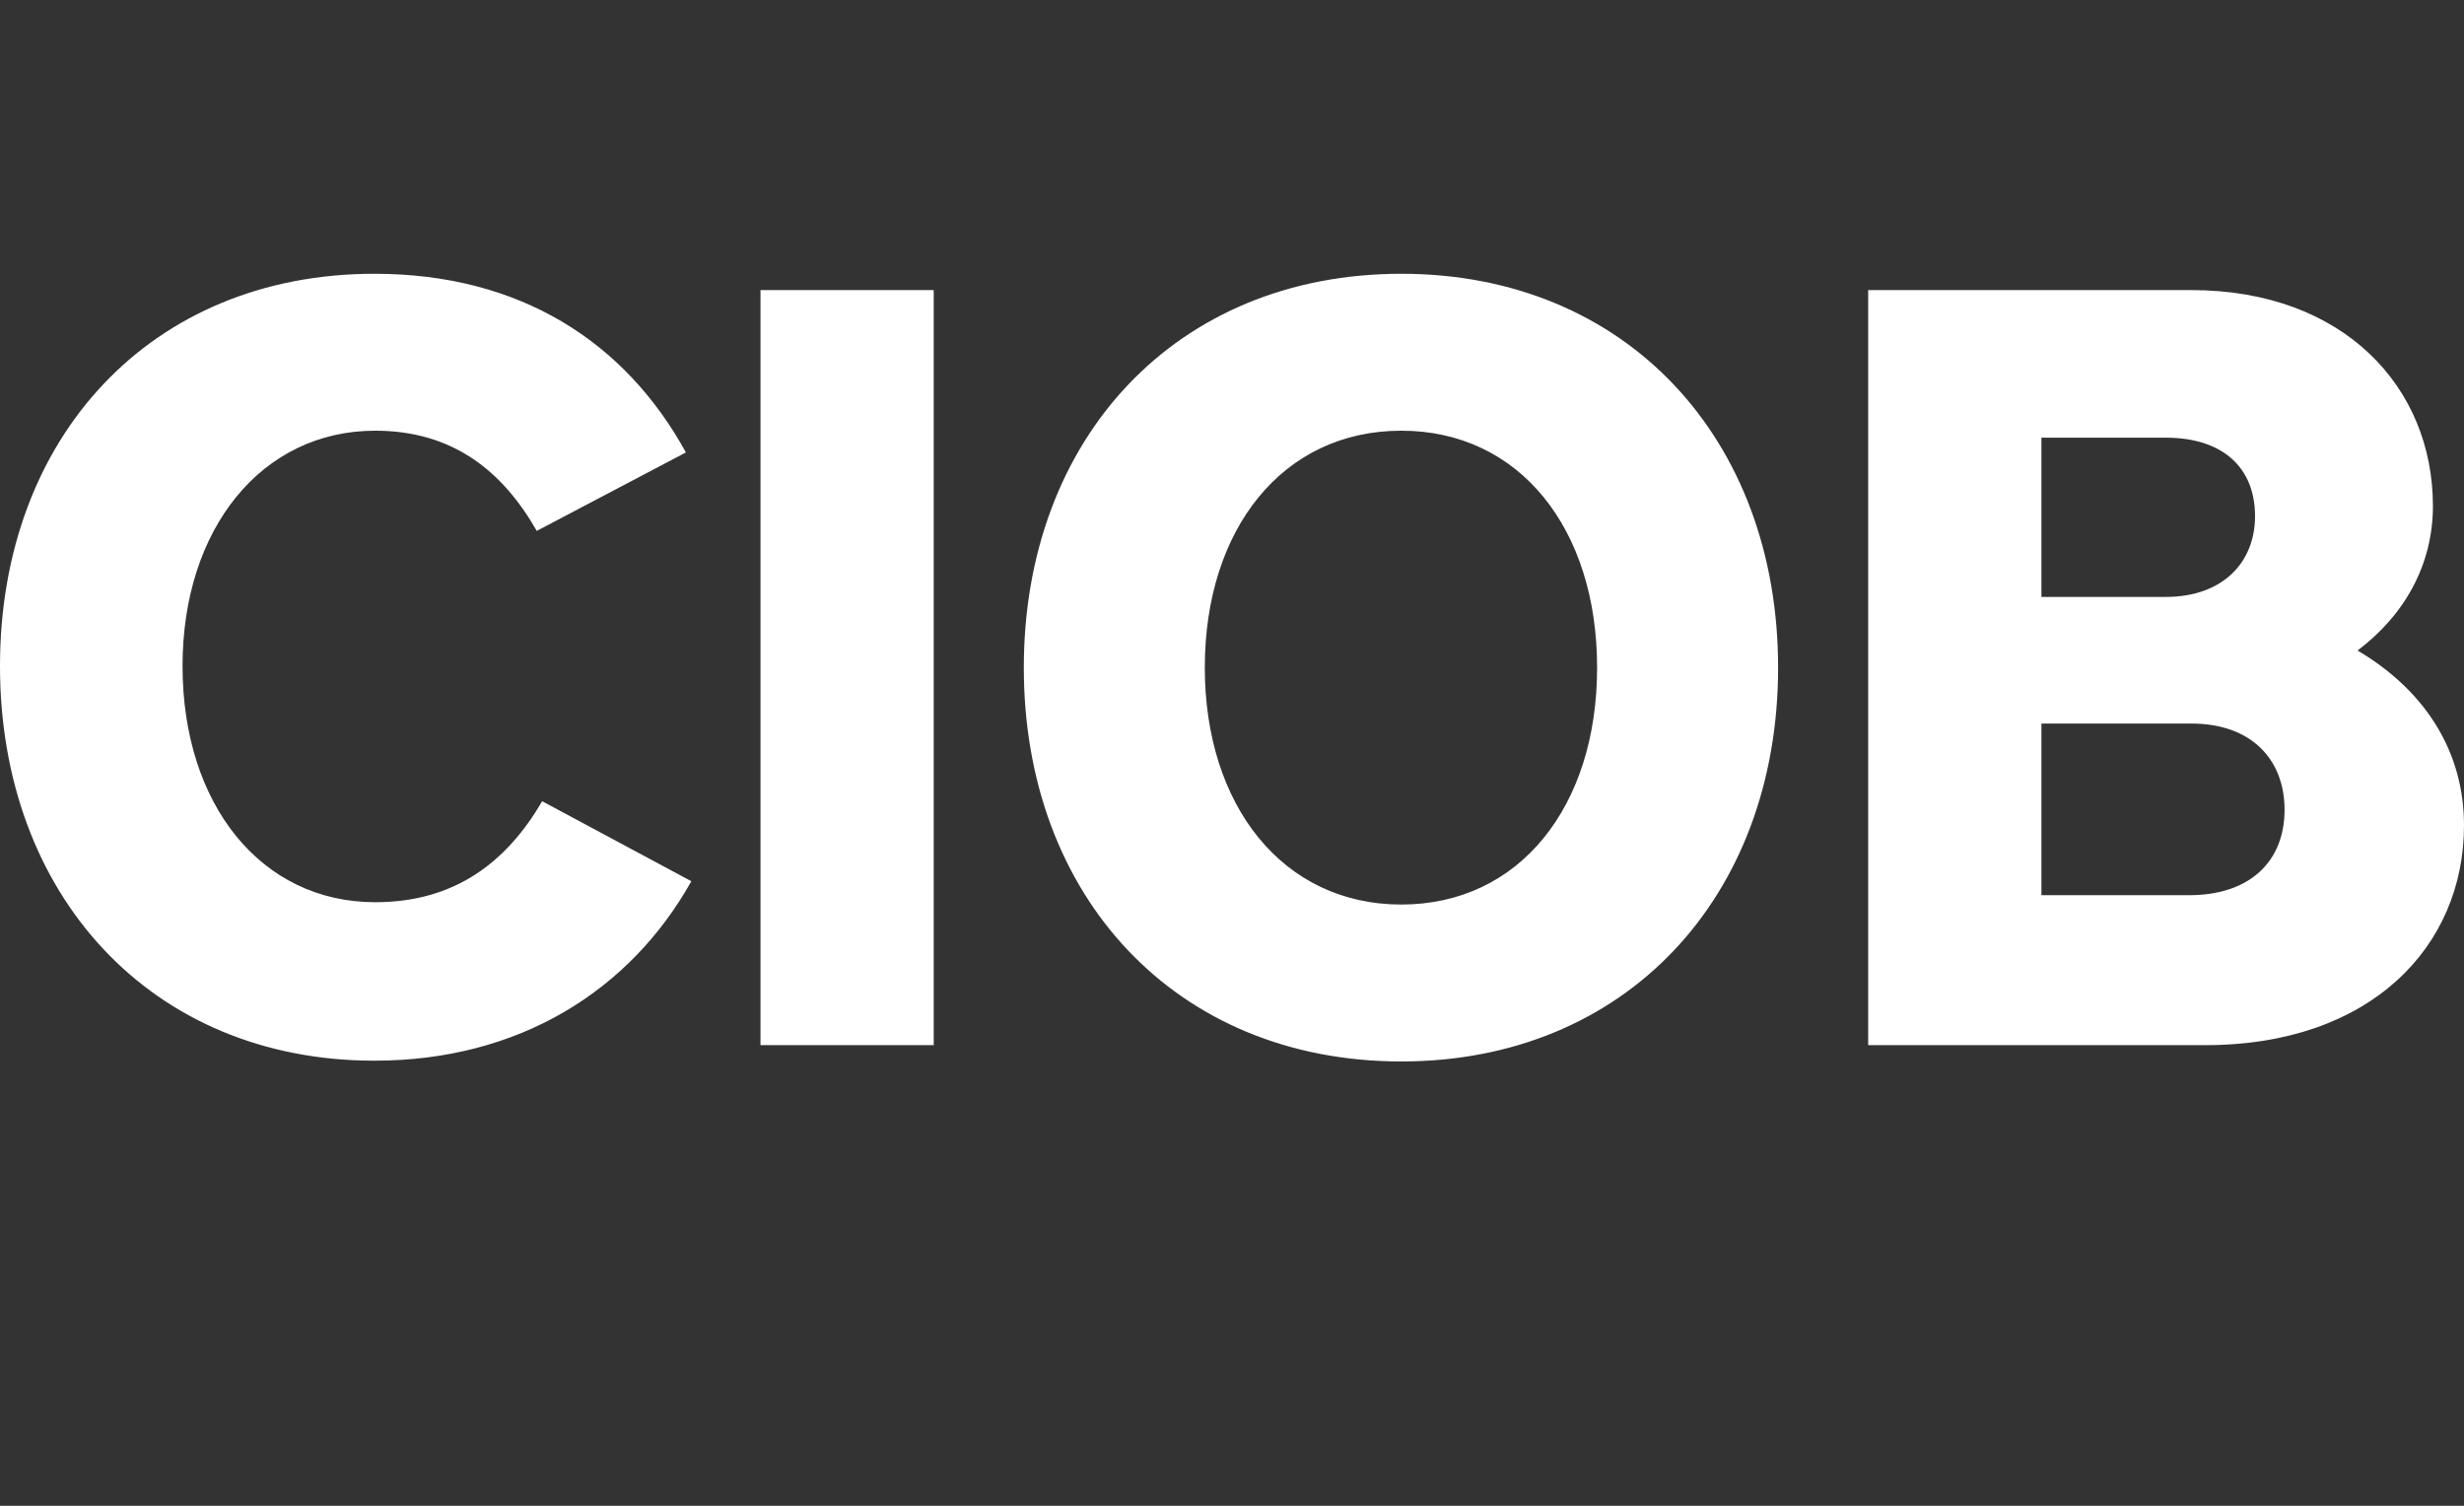 <svg xmlns="http://www.w3.org/2000/svg" width="108" height="66" viewBox="0 0 108 66"><rect x="0" y="0" width="108" height="66" fill="#333333" stroke="none"/><path fill="#FFF" d="M16.411,0 C22.812,0 27.409,2.996 30.064,7.831 L23.527,11.27 C22.029,8.648 19.85,6.878 16.445,6.878 C11.474,6.878 8.001,11.168 8.001,17.194 C8.001,23.255 11.44,27.545 16.445,27.545 C19.986,27.545 22.233,25.74 23.765,23.119 L30.303,26.625 C27.613,31.426 22.744,34.491 16.411,34.491 C6.605,34.491 0,27.204 0,17.194 C0,7.184 6.605,0 16.411,0 M33.333,0.715 L40.926,0.715 L40.926,33.81 L33.333,33.81 L33.333,0.715 Z M61.422,0 C71.262,0 77.936,7.218 77.936,17.262 C77.936,27.306 71.262,34.525 61.422,34.525 C51.549,34.525 44.875,27.306 44.875,17.262 C44.875,7.218 51.549,0 61.422,0 M61.422,27.647 C66.598,27.647 70.003,23.357 70.003,17.262 C70.003,11.168 66.598,6.878 61.422,6.878 C56.213,6.878 52.808,11.202 52.808,17.262 C52.808,23.289 56.213,27.647 61.422,27.647 M81.885,0.715 L96.049,0.715 C102.723,0.715 106.638,4.971 106.638,10.18 C106.638,12.734 105.412,14.947 103.335,16.513 C106.332,18.284 108,20.974 108,24.174 C108,29.485 103.914,33.81 96.662,33.81 L81.885,33.81 L81.885,0.715 L81.885,0.715 Z M89.478,7.184 L89.478,14.164 L94.926,14.164 C97.411,14.164 98.841,12.666 98.841,10.623 C98.841,8.512 97.445,7.184 94.926,7.184 L89.478,7.184 Z M89.478,19.748 L89.478,27.238 L95.947,27.238 C98.637,27.238 100.135,25.74 100.135,23.493 C100.135,21.314 98.705,19.714 96.049,19.714 L89.478,19.714 L89.478,19.748 Z" transform="translate(0 12)"/></svg>